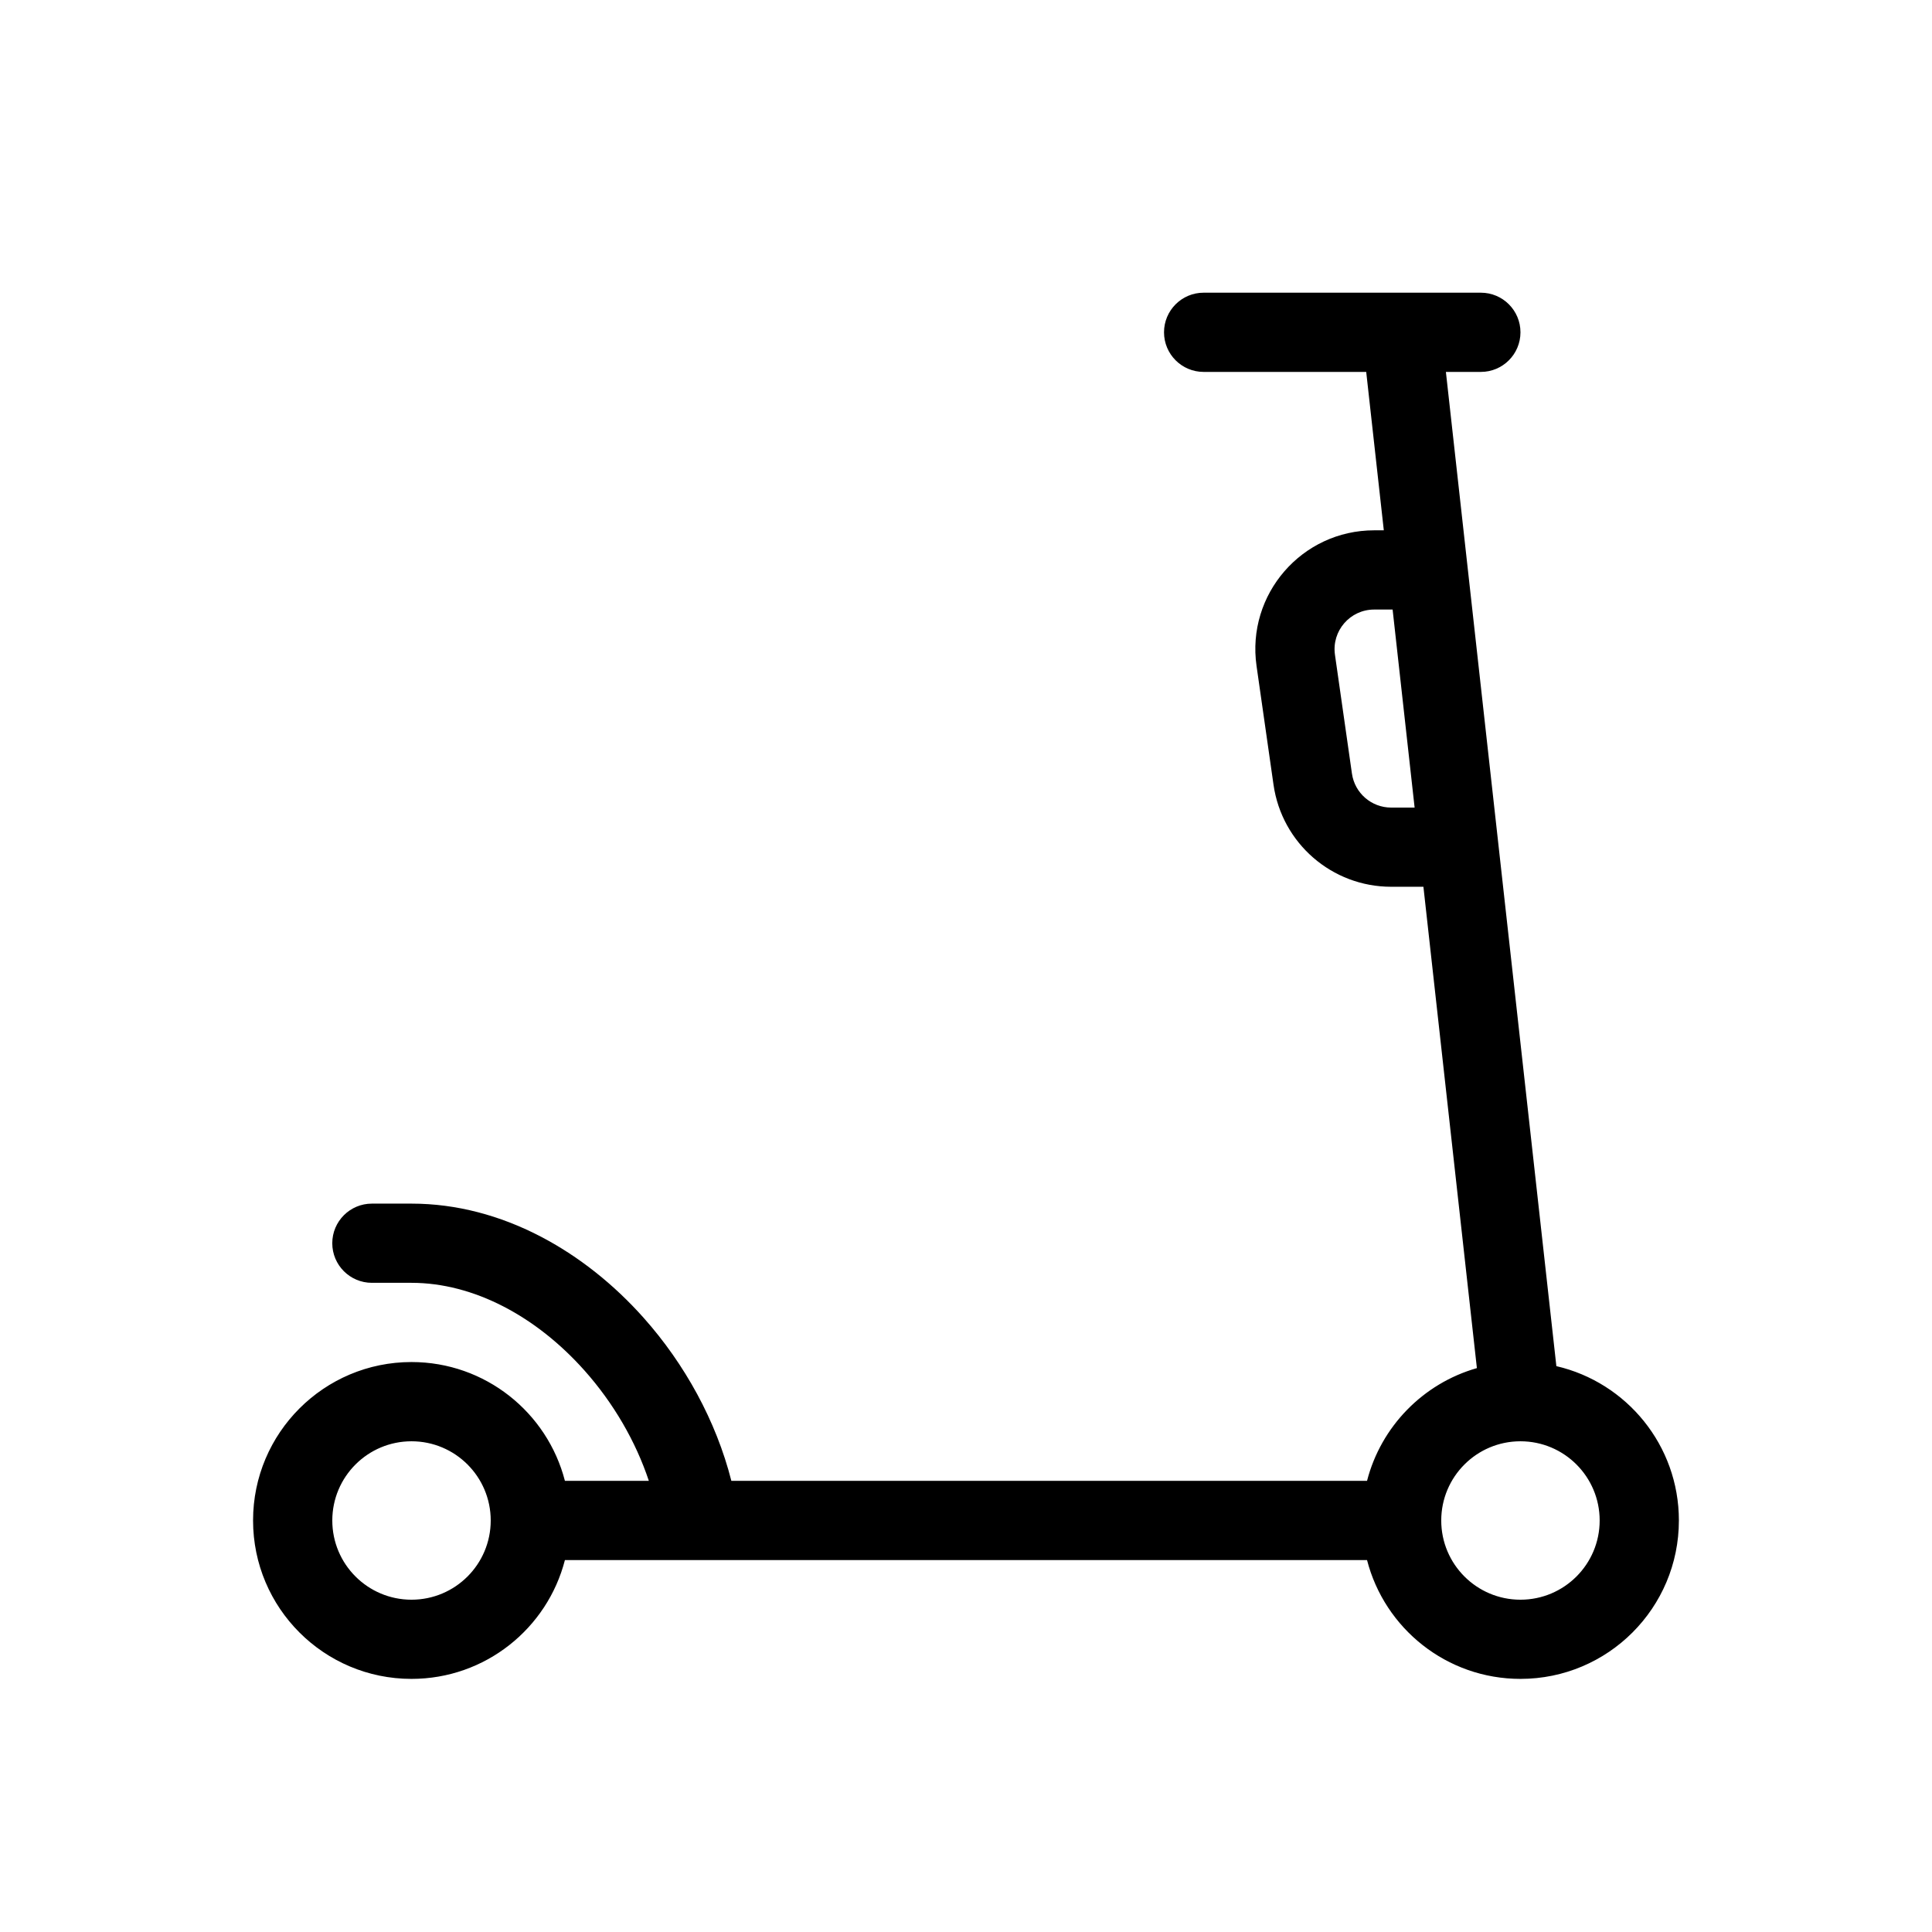 <?xml version="1.0" encoding="UTF-8"?>
<!-- The Best Svg Icon site in the world: iconSvg.co, Visit us! https://iconsvg.co -->
<svg fill="#000000" width="800px" height="800px" version="1.1" viewBox="144 144 512 512" xmlns="http://www.w3.org/2000/svg">
 <path d="m506.06 242.56h-43.086c-5.797 0-10.496-4.699-10.496-10.496s4.699-10.496 10.496-10.496h73.469c5.797 0 10.496 4.699 10.496 10.496s-4.699 10.496-10.496 10.496h-9.266l29.277 263.48c18.605 4.309 32.469 20.984 32.469 40.898 0 23.188-18.797 41.984-41.984 41.984-19.562 0-36-13.379-40.66-31.488h-212.57c-4.66 18.109-21.098 31.488-40.66 31.488-23.188 0-41.984-18.797-41.984-41.984s18.797-41.984 41.984-41.984c19.562 0 36 13.383 40.66 31.488h22.242c-3.484-10.477-9.379-20.621-17.039-29.227-12.77-14.344-29.355-23.254-45.863-23.254h-10.496c-5.797 0-10.496-4.699-10.496-10.492 0-5.797 4.699-10.496 10.496-10.496h10.496c24.066 0 45.969 12.785 61.543 30.285 10.867 12.211 19.188 27.285 23.227 43.184h168.46c3.707-14.398 14.863-25.809 29.113-29.879l-14.172-127.56h-8.551c-15.672 0-28.957-11.523-31.172-27.035l-4.5-31.488c-2.707-18.969 12.012-35.941 31.172-35.941h2.555zm6.996 62.977h-4.887c-6.387 0-11.293 5.656-10.391 11.98l4.5 31.488c0.738 5.168 5.168 9.012 10.391 9.012h6.219zm-239.01 241.41c0 11.594-9.398 20.992-20.992 20.992s-20.992-9.398-20.992-20.992 9.398-20.992 20.992-20.992 20.992 9.398 20.992 20.992zm272.89 20.992c11.594 0 20.992-9.398 20.992-20.992s-9.398-20.992-20.992-20.992-20.992 9.398-20.992 20.992 9.398 20.992 20.992 20.992z" fill-rule="evenodd"/>
</svg>